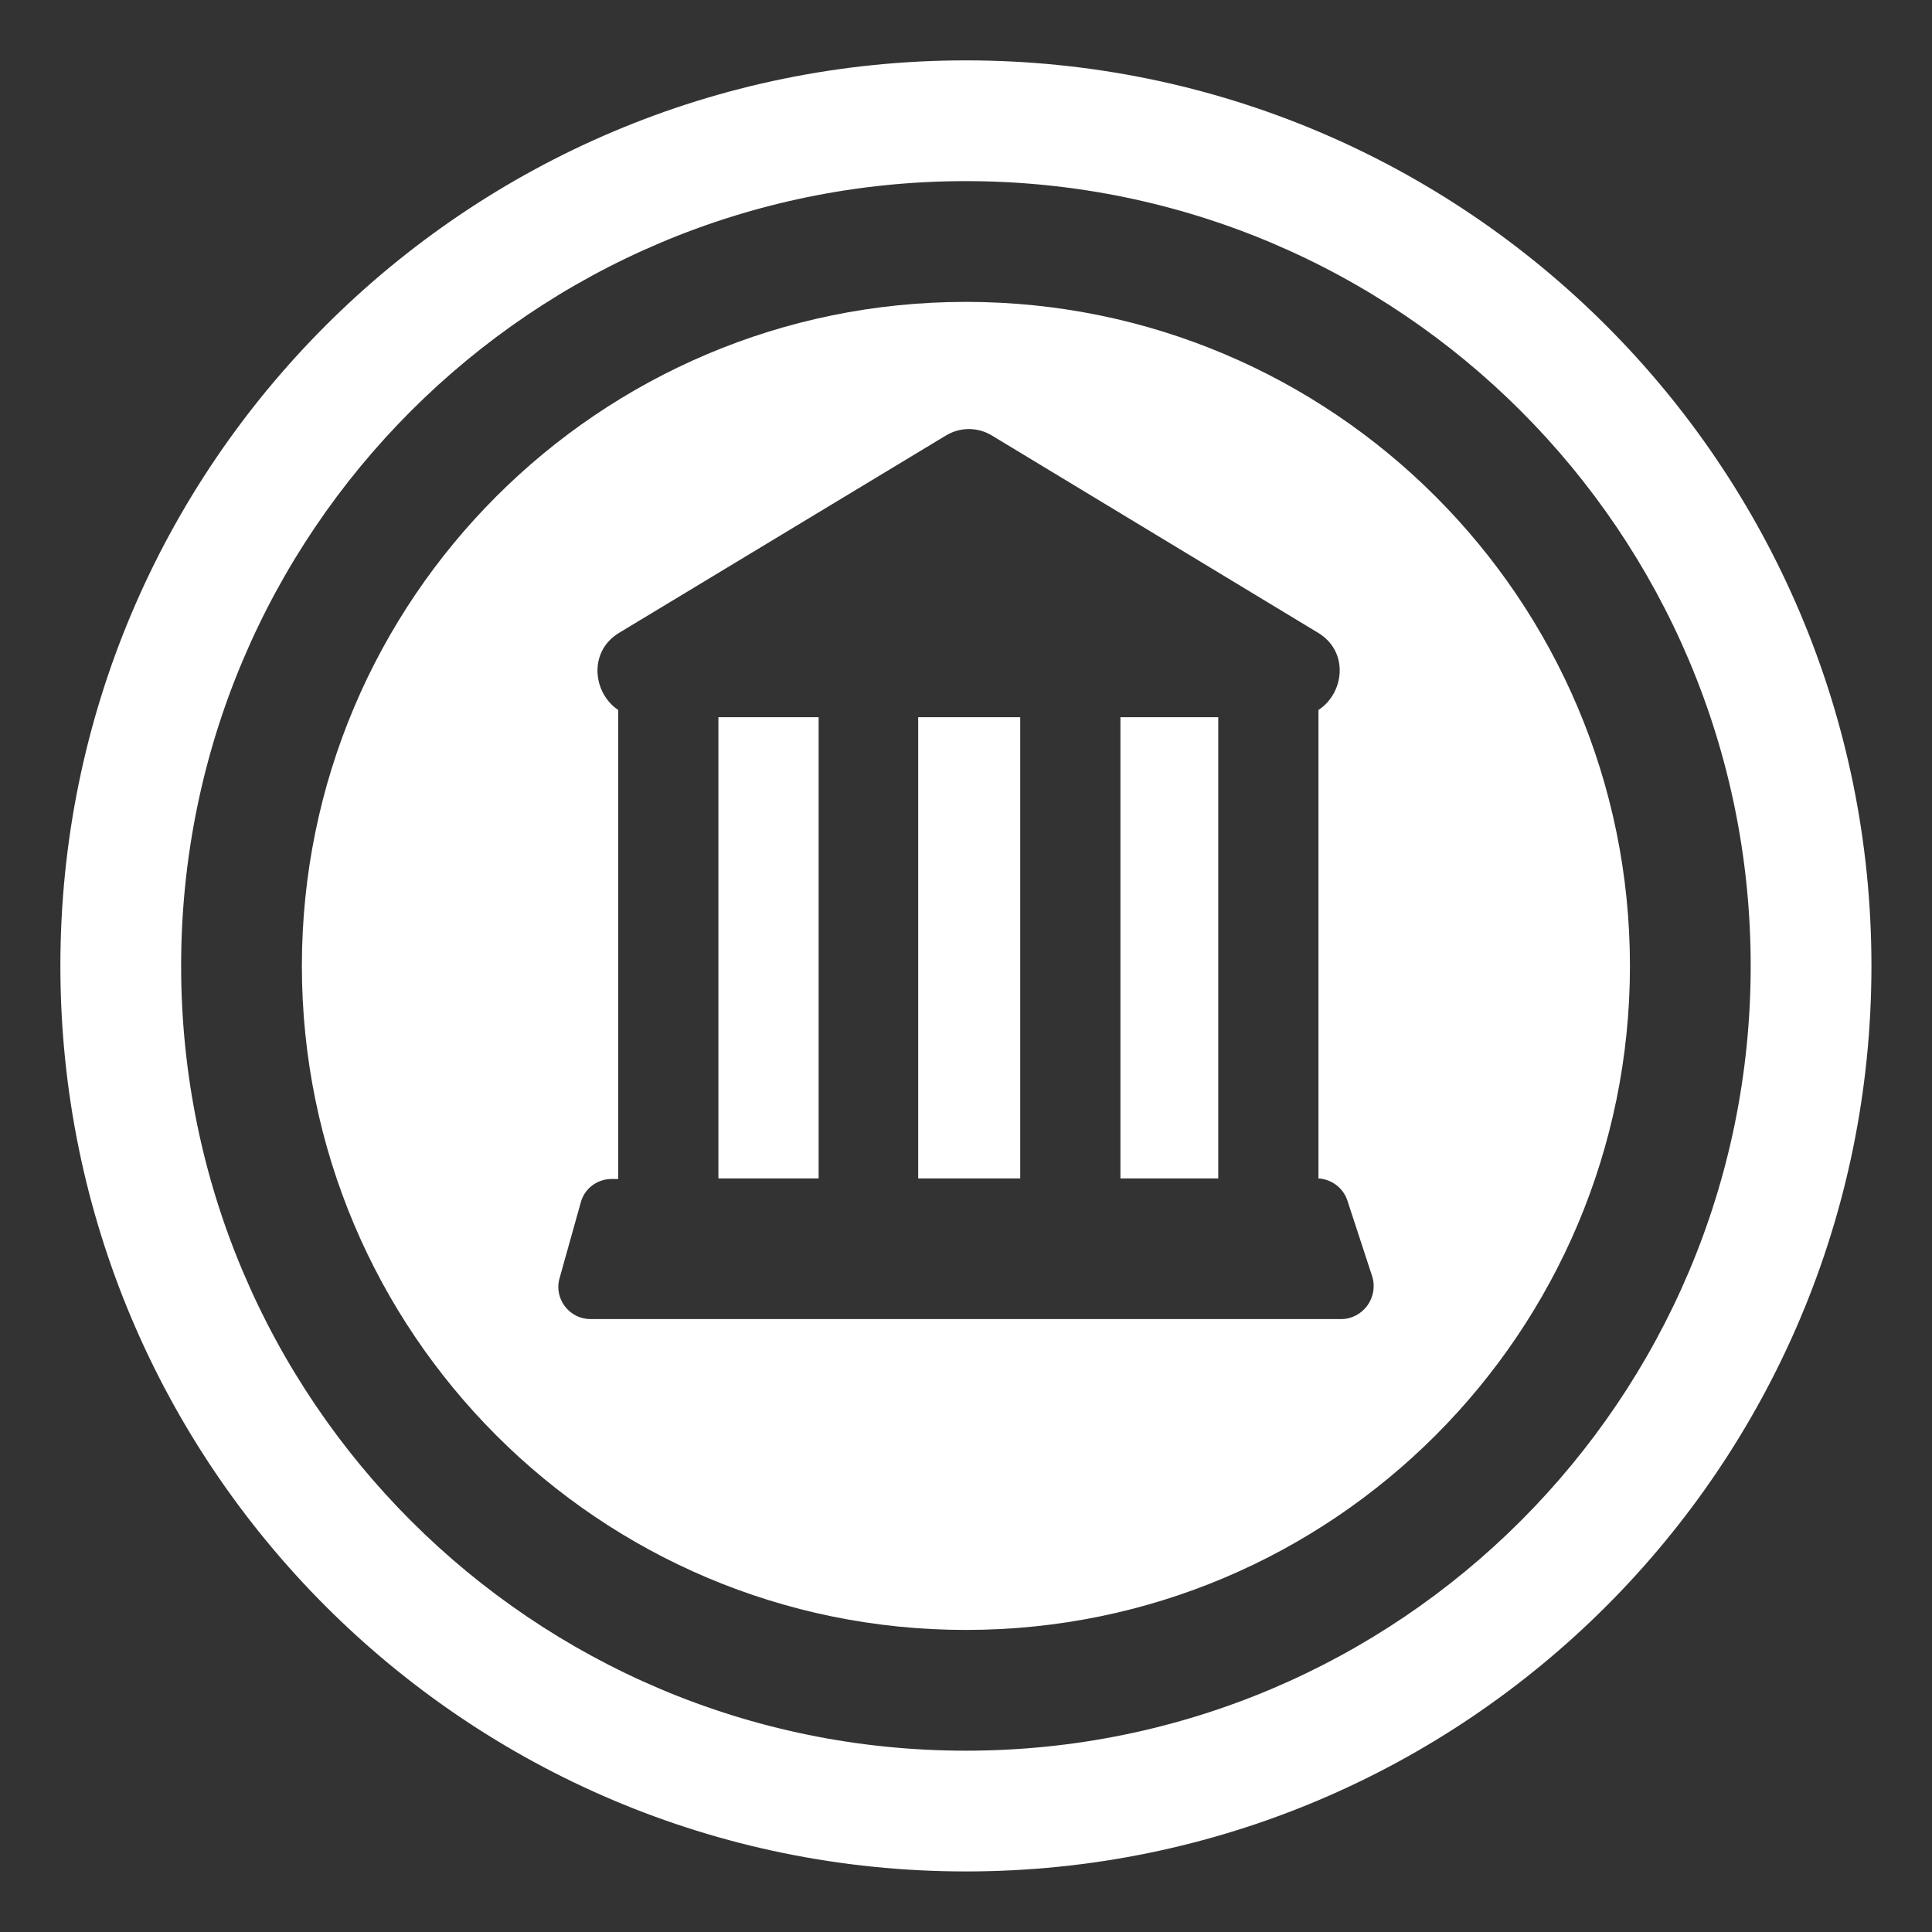 <?xml version="1.0" encoding="UTF-8"?> <svg xmlns="http://www.w3.org/2000/svg" viewBox="0 0 32.00 32.00" data-guides="{&quot;vertical&quot;:[],&quot;horizontal&quot;:[]}"><rect x="0" y="0" width="32.00" height="32.00" fill="#333333" stroke="none"/><defs></defs><path fill="#ffffff" stroke="none" fill-opacity="1" stroke-width="1" stroke-opacity="1" color="rgb(51, 51, 51)" id="tSvg8816b6d804" title="Path 5" d="M11.899 19.518C11.899 16.971 11.899 14.425 11.899 11.879C12.452 11.879 13.005 11.879 13.559 11.879C13.559 14.425 13.559 16.971 13.559 19.518C13.005 19.518 12.452 19.518 11.899 19.518Z"></path><path fill="#ffffff" stroke="none" fill-opacity="1" stroke-width="1" stroke-opacity="1" color="rgb(51, 51, 51)" id="tSvg3bfb739395" title="Path 6" d="M15.208 19.518C15.208 16.971 15.208 14.425 15.208 11.879C15.772 11.879 16.335 11.879 16.898 11.879C16.898 14.425 16.898 16.971 16.898 19.518C16.335 19.518 15.772 19.518 15.208 19.518Z"></path><path fill="#ffffff" stroke="none" fill-opacity="1" stroke-width="1" stroke-opacity="1" color="rgb(51, 51, 51)" id="tSvg4427dc08f2" title="Path 7" d="M18.558 19.518C18.558 16.971 18.558 14.425 18.558 11.879C19.098 11.879 19.638 11.879 20.178 11.879C20.178 14.425 20.178 16.971 20.178 19.518C19.638 19.518 19.098 19.518 18.558 19.518Z"></path><path fill="#ffffff" stroke="none" fill-opacity="1" stroke-width="1" stroke-opacity="1" color="rgb(51, 51, 51)" id="tSvg5f18326314" title="Path 8" d="M15.998 26.997C22.073 26.997 26.997 22.073 26.997 15.998C26.997 9.924 22.073 5 15.998 5C9.924 5 5 9.924 5 15.998C5 22.073 9.924 26.997 15.998 26.997ZM22.727 21.138C22.837 21.488 22.578 21.838 22.228 21.848C18.078 21.848 13.928 21.848 9.779 21.848C9.429 21.848 9.169 21.508 9.269 21.168C9.386 20.751 9.502 20.334 9.619 19.918C9.679 19.688 9.889 19.528 10.129 19.528C10.166 19.528 10.202 19.528 10.239 19.528C10.239 16.938 10.239 14.348 10.239 11.759C9.819 11.479 9.739 10.789 10.259 10.479C12.059 9.392 13.858 8.306 15.658 7.219C15.898 7.069 16.198 7.069 16.438 7.219C18.235 8.306 20.031 9.392 21.828 10.479C22.348 10.789 22.268 11.479 21.838 11.759C21.838 14.345 21.838 16.931 21.838 19.518C21.828 19.518 21.818 19.518 21.808 19.518C22.038 19.518 22.248 19.668 22.318 19.888C22.454 20.305 22.591 20.721 22.727 21.138Z"></path><path fill="#ffffff" stroke="none" fill-opacity="1" stroke-width="1" stroke-opacity="1" color="rgb(51, 51, 51)" id="tSvg82d18c9ef" title="Path 9" d="M15.998 1C7.715 1 1 7.715 1 15.998C1 24.282 7.715 30.997 15.998 30.997C24.282 30.997 30.997 24.282 30.997 15.998C30.997 7.715 24.282 1 15.998 1ZM3 15.998C3 8.819 8.819 3 15.998 3C23.177 3 28.997 8.819 28.997 15.998C28.997 23.177 23.177 28.997 15.998 28.997C8.819 28.997 3 23.177 3 15.998Z"></path></svg> 